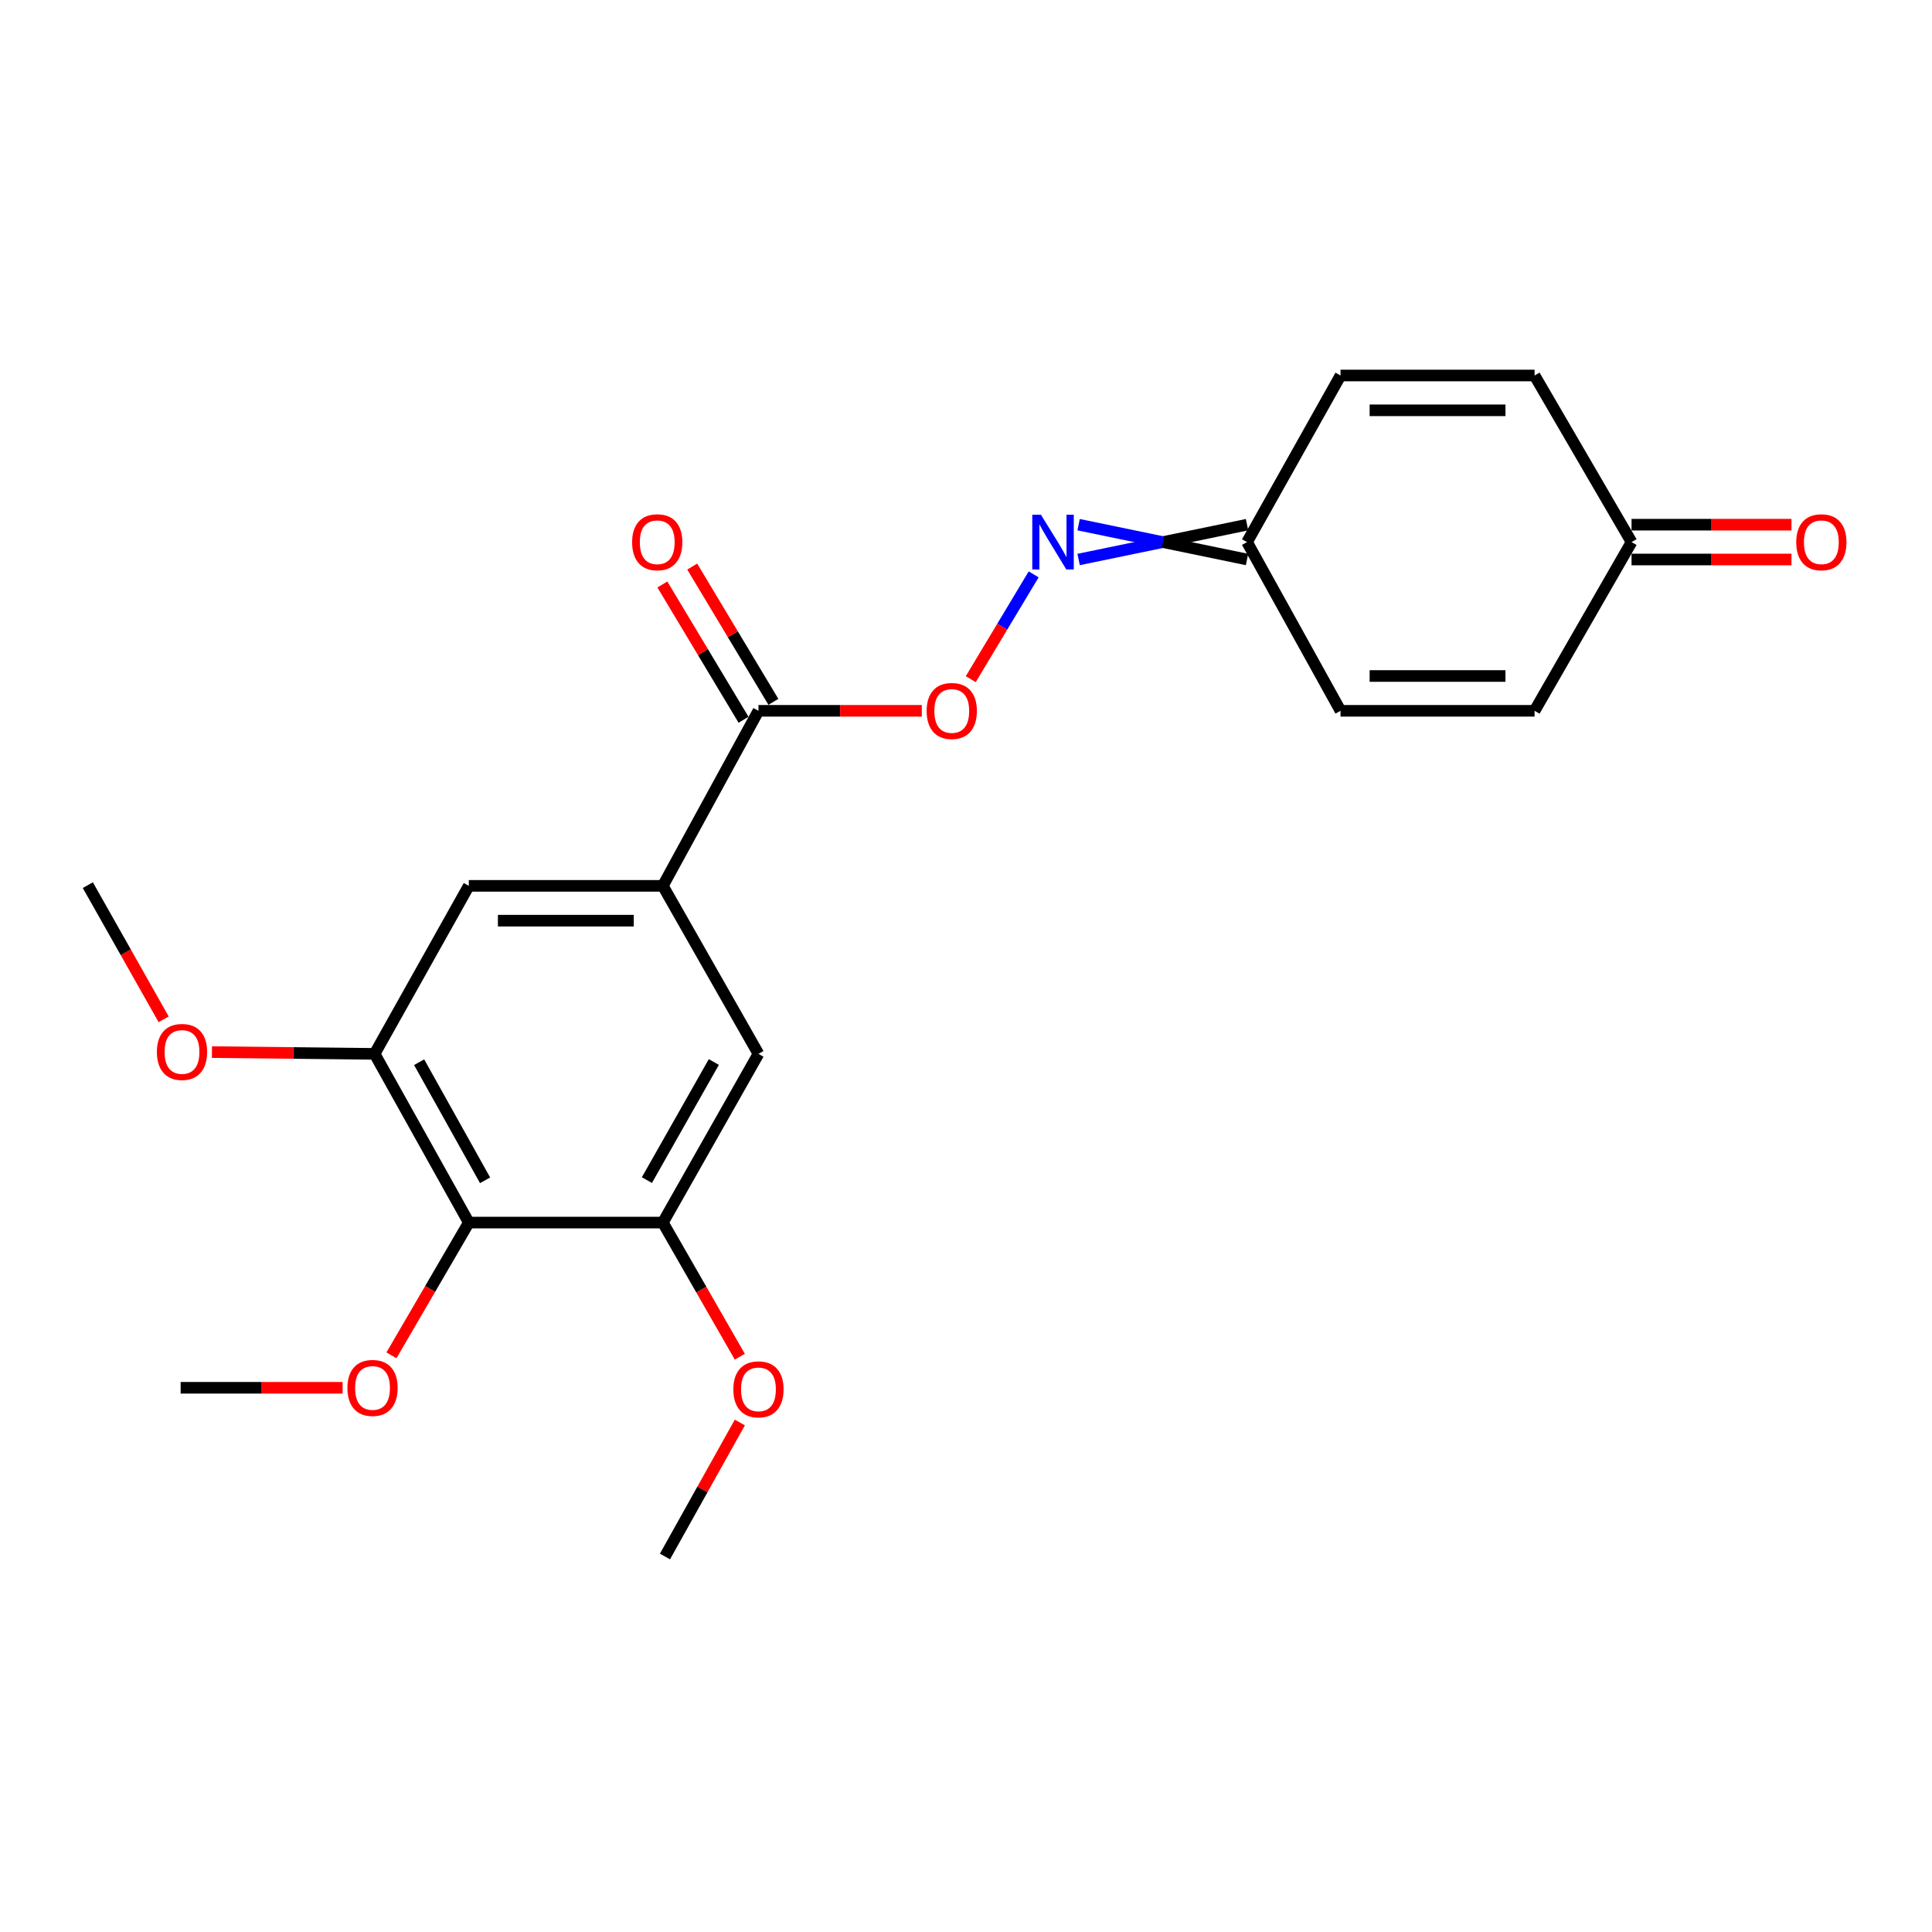 <?xml version='1.0' encoding='iso-8859-1'?>
<svg version='1.1' baseProfile='full'
              xmlns='http://www.w3.org/2000/svg'
                      xmlns:rdkit='http://www.rdkit.org/xml'
                      xmlns:xlink='http://www.w3.org/1999/xlink'
                  xml:space='preserve'
width='1000px' height='1000px' viewBox='0 0 1000 1000'>
<!-- END OF HEADER -->
<rect style='opacity:1.0;fill:#FFFFFF;stroke:none' width='1000' height='1000' x='0' y='0'> </rect>
<path class='bond-2' d='M 242.656,632.805 L 193.896,545.476' style='fill:none;fill-rule:evenodd;stroke:#000000;stroke-width:6px;stroke-linecap:butt;stroke-linejoin:miter;stroke-opacity:1' />
<path class='bond-2' d='M 251.074,610.922 L 216.942,549.792' style='fill:none;fill-rule:evenodd;stroke:#000000;stroke-width:6px;stroke-linecap:butt;stroke-linejoin:miter;stroke-opacity:1' />
<path class='bond-3' d='M 242.656,632.805 L 343.088,632.805' style='fill:none;fill-rule:evenodd;stroke:#000000;stroke-width:6px;stroke-linecap:butt;stroke-linejoin:miter;stroke-opacity:1' />
<path class='bond-16' d='M 242.656,632.805 L 222.634,667.162' style='fill:none;fill-rule:evenodd;stroke:#000000;stroke-width:6px;stroke-linecap:butt;stroke-linejoin:miter;stroke-opacity:1' />
<path class='bond-16' d='M 222.634,667.162 L 202.612,701.518' style='fill:none;fill-rule:evenodd;stroke:#FF0000;stroke-width:6px;stroke-linecap:butt;stroke-linejoin:miter;stroke-opacity:1' />
<path class='bond-0' d='M 343.088,458.518 L 392.578,545.476' style='fill:none;fill-rule:evenodd;stroke:#000000;stroke-width:6px;stroke-linecap:butt;stroke-linejoin:miter;stroke-opacity:1' />
<path class='bond-1' d='M 343.088,458.518 L 392.578,367.915' style='fill:none;fill-rule:evenodd;stroke:#000000;stroke-width:6px;stroke-linecap:butt;stroke-linejoin:miter;stroke-opacity:1' />
<path class='bond-22' d='M 343.088,458.518 L 242.656,458.518' style='fill:none;fill-rule:evenodd;stroke:#000000;stroke-width:6px;stroke-linecap:butt;stroke-linejoin:miter;stroke-opacity:1' />
<path class='bond-22' d='M 328.023,476.536 L 257.72,476.536' style='fill:none;fill-rule:evenodd;stroke:#000000;stroke-width:6px;stroke-linecap:butt;stroke-linejoin:miter;stroke-opacity:1' />
<path class='bond-7' d='M 392.578,367.915 L 434.854,367.915' style='fill:none;fill-rule:evenodd;stroke:#000000;stroke-width:6px;stroke-linecap:butt;stroke-linejoin:miter;stroke-opacity:1' />
<path class='bond-7' d='M 434.854,367.915 L 477.129,367.915' style='fill:none;fill-rule:evenodd;stroke:#FF0000;stroke-width:6px;stroke-linecap:butt;stroke-linejoin:miter;stroke-opacity:1' />
<path class='bond-14' d='M 400.304,363.28 L 379.299,328.269' style='fill:none;fill-rule:evenodd;stroke:#000000;stroke-width:6px;stroke-linecap:butt;stroke-linejoin:miter;stroke-opacity:1' />
<path class='bond-14' d='M 379.299,328.269 L 358.293,293.257' style='fill:none;fill-rule:evenodd;stroke:#FF0000;stroke-width:6px;stroke-linecap:butt;stroke-linejoin:miter;stroke-opacity:1' />
<path class='bond-14' d='M 384.853,372.55 L 363.848,337.539' style='fill:none;fill-rule:evenodd;stroke:#000000;stroke-width:6px;stroke-linecap:butt;stroke-linejoin:miter;stroke-opacity:1' />
<path class='bond-14' d='M 363.848,337.539 L 342.842,302.527' style='fill:none;fill-rule:evenodd;stroke:#FF0000;stroke-width:6px;stroke-linecap:butt;stroke-linejoin:miter;stroke-opacity:1' />
<path class='bond-4' d='M 193.896,545.476 L 242.656,458.518' style='fill:none;fill-rule:evenodd;stroke:#000000;stroke-width:6px;stroke-linecap:butt;stroke-linejoin:miter;stroke-opacity:1' />
<path class='bond-18' d='M 193.896,545.476 L 151.796,545.024' style='fill:none;fill-rule:evenodd;stroke:#000000;stroke-width:6px;stroke-linecap:butt;stroke-linejoin:miter;stroke-opacity:1' />
<path class='bond-18' d='M 151.796,545.024 L 109.697,544.572' style='fill:none;fill-rule:evenodd;stroke:#FF0000;stroke-width:6px;stroke-linecap:butt;stroke-linejoin:miter;stroke-opacity:1' />
<path class='bond-5' d='M 343.088,632.805 L 392.578,545.476' style='fill:none;fill-rule:evenodd;stroke:#000000;stroke-width:6px;stroke-linecap:butt;stroke-linejoin:miter;stroke-opacity:1' />
<path class='bond-5' d='M 334.835,610.822 L 369.479,549.692' style='fill:none;fill-rule:evenodd;stroke:#000000;stroke-width:6px;stroke-linecap:butt;stroke-linejoin:miter;stroke-opacity:1' />
<path class='bond-17' d='M 343.088,632.805 L 363.011,667.521' style='fill:none;fill-rule:evenodd;stroke:#000000;stroke-width:6px;stroke-linecap:butt;stroke-linejoin:miter;stroke-opacity:1' />
<path class='bond-17' d='M 363.011,667.521 L 382.934,702.238' style='fill:none;fill-rule:evenodd;stroke:#FF0000;stroke-width:6px;stroke-linecap:butt;stroke-linejoin:miter;stroke-opacity:1' />
<path class='bond-6' d='M 535.017,297.293 L 518.739,324.414' style='fill:none;fill-rule:evenodd;stroke:#0000FF;stroke-width:6px;stroke-linecap:butt;stroke-linejoin:miter;stroke-opacity:1' />
<path class='bond-6' d='M 518.739,324.414 L 502.461,351.536' style='fill:none;fill-rule:evenodd;stroke:#FF0000;stroke-width:6px;stroke-linecap:butt;stroke-linejoin:miter;stroke-opacity:1' />
<path class='bond-8' d='M 558.294,289.596 L 601.88,280.586' style='fill:none;fill-rule:evenodd;stroke:#0000FF;stroke-width:6px;stroke-linecap:butt;stroke-linejoin:miter;stroke-opacity:1' />
<path class='bond-8' d='M 601.88,280.586 L 645.466,271.577' style='fill:none;fill-rule:evenodd;stroke:#000000;stroke-width:6px;stroke-linecap:butt;stroke-linejoin:miter;stroke-opacity:1' />
<path class='bond-8' d='M 558.294,271.577 L 601.88,280.586' style='fill:none;fill-rule:evenodd;stroke:#0000FF;stroke-width:6px;stroke-linecap:butt;stroke-linejoin:miter;stroke-opacity:1' />
<path class='bond-8' d='M 601.88,280.586 L 645.466,289.596' style='fill:none;fill-rule:evenodd;stroke:#000000;stroke-width:6px;stroke-linecap:butt;stroke-linejoin:miter;stroke-opacity:1' />
<path class='bond-9' d='M 645.466,280.586 L 693.856,367.915' style='fill:none;fill-rule:evenodd;stroke:#000000;stroke-width:6px;stroke-linecap:butt;stroke-linejoin:miter;stroke-opacity:1' />
<path class='bond-10' d='M 645.466,280.586 L 693.856,194.358' style='fill:none;fill-rule:evenodd;stroke:#000000;stroke-width:6px;stroke-linecap:butt;stroke-linejoin:miter;stroke-opacity:1' />
<path class='bond-11' d='M 693.856,367.915 L 794.288,367.915' style='fill:none;fill-rule:evenodd;stroke:#000000;stroke-width:6px;stroke-linecap:butt;stroke-linejoin:miter;stroke-opacity:1' />
<path class='bond-11' d='M 708.92,349.897 L 779.223,349.897' style='fill:none;fill-rule:evenodd;stroke:#000000;stroke-width:6px;stroke-linecap:butt;stroke-linejoin:miter;stroke-opacity:1' />
<path class='bond-12' d='M 693.856,194.358 L 794.288,194.358' style='fill:none;fill-rule:evenodd;stroke:#000000;stroke-width:6px;stroke-linecap:butt;stroke-linejoin:miter;stroke-opacity:1' />
<path class='bond-12' d='M 708.92,212.377 L 779.223,212.377' style='fill:none;fill-rule:evenodd;stroke:#000000;stroke-width:6px;stroke-linecap:butt;stroke-linejoin:miter;stroke-opacity:1' />
<path class='bond-23' d='M 794.288,367.915 L 844.489,280.586' style='fill:none;fill-rule:evenodd;stroke:#000000;stroke-width:6px;stroke-linecap:butt;stroke-linejoin:miter;stroke-opacity:1' />
<path class='bond-13' d='M 794.288,194.358 L 844.489,280.586' style='fill:none;fill-rule:evenodd;stroke:#000000;stroke-width:6px;stroke-linecap:butt;stroke-linejoin:miter;stroke-opacity:1' />
<path class='bond-15' d='M 844.489,289.596 L 885.881,289.596' style='fill:none;fill-rule:evenodd;stroke:#000000;stroke-width:6px;stroke-linecap:butt;stroke-linejoin:miter;stroke-opacity:1' />
<path class='bond-15' d='M 885.881,289.596 L 927.273,289.596' style='fill:none;fill-rule:evenodd;stroke:#FF0000;stroke-width:6px;stroke-linecap:butt;stroke-linejoin:miter;stroke-opacity:1' />
<path class='bond-15' d='M 844.489,271.577 L 885.881,271.577' style='fill:none;fill-rule:evenodd;stroke:#000000;stroke-width:6px;stroke-linecap:butt;stroke-linejoin:miter;stroke-opacity:1' />
<path class='bond-15' d='M 885.881,271.577 L 927.273,271.577' style='fill:none;fill-rule:evenodd;stroke:#FF0000;stroke-width:6px;stroke-linecap:butt;stroke-linejoin:miter;stroke-opacity:1' />
<path class='bond-19' d='M 177.341,718.313 L 135.418,718.313' style='fill:none;fill-rule:evenodd;stroke:#FF0000;stroke-width:6px;stroke-linecap:butt;stroke-linejoin:miter;stroke-opacity:1' />
<path class='bond-19' d='M 135.418,718.313 L 93.493,718.313' style='fill:none;fill-rule:evenodd;stroke:#000000;stroke-width:6px;stroke-linecap:butt;stroke-linejoin:miter;stroke-opacity:1' />
<path class='bond-20' d='M 382.945,736.283 L 363.567,770.962' style='fill:none;fill-rule:evenodd;stroke:#FF0000;stroke-width:6px;stroke-linecap:butt;stroke-linejoin:miter;stroke-opacity:1' />
<path class='bond-20' d='M 363.567,770.962 L 344.189,805.642' style='fill:none;fill-rule:evenodd;stroke:#000000;stroke-width:6px;stroke-linecap:butt;stroke-linejoin:miter;stroke-opacity:1' />
<path class='bond-21' d='M 84.711,527.608 L 65.083,492.878' style='fill:none;fill-rule:evenodd;stroke:#FF0000;stroke-width:6px;stroke-linecap:butt;stroke-linejoin:miter;stroke-opacity:1' />
<path class='bond-21' d='M 65.083,492.878 L 45.455,458.147' style='fill:none;fill-rule:evenodd;stroke:#000000;stroke-width:6px;stroke-linecap:butt;stroke-linejoin:miter;stroke-opacity:1' />
<path  class='atom-7' d='M 538.784 266.426
L 548.064 281.426
Q 548.984 282.906, 550.464 285.586
Q 551.944 288.266, 552.024 288.426
L 552.024 266.426
L 555.784 266.426
L 555.784 294.746
L 551.904 294.746
L 541.944 278.346
Q 540.784 276.426, 539.544 274.226
Q 538.344 272.026, 537.984 271.346
L 537.984 294.746
L 534.304 294.746
L 534.304 266.426
L 538.784 266.426
' fill='#0000FF'/>
<path  class='atom-8' d='M 479.63 367.995
Q 479.63 361.195, 482.99 357.395
Q 486.35 353.595, 492.63 353.595
Q 498.91 353.595, 502.27 357.395
Q 505.63 361.195, 505.63 367.995
Q 505.63 374.875, 502.23 378.795
Q 498.83 382.675, 492.63 382.675
Q 486.39 382.675, 482.99 378.795
Q 479.63 374.915, 479.63 367.995
M 492.63 379.475
Q 496.95 379.475, 499.27 376.595
Q 501.63 373.675, 501.63 367.995
Q 501.63 362.435, 499.27 359.635
Q 496.95 356.795, 492.63 356.795
Q 488.31 356.795, 485.95 359.595
Q 483.63 362.395, 483.63 367.995
Q 483.63 373.715, 485.95 376.595
Q 488.31 379.475, 492.63 379.475
' fill='#FF0000'/>
<path  class='atom-15' d='M 327.185 280.666
Q 327.185 273.866, 330.545 270.066
Q 333.905 266.266, 340.185 266.266
Q 346.465 266.266, 349.825 270.066
Q 353.185 273.866, 353.185 280.666
Q 353.185 287.546, 349.785 291.466
Q 346.385 295.346, 340.185 295.346
Q 333.945 295.346, 330.545 291.466
Q 327.185 287.586, 327.185 280.666
M 340.185 292.146
Q 344.505 292.146, 346.825 289.266
Q 349.185 286.346, 349.185 280.666
Q 349.185 275.106, 346.825 272.306
Q 344.505 269.466, 340.185 269.466
Q 335.865 269.466, 333.505 272.266
Q 331.185 275.066, 331.185 280.666
Q 331.185 286.386, 333.505 289.266
Q 335.865 292.146, 340.185 292.146
' fill='#FF0000'/>
<path  class='atom-16' d='M 929.729 280.666
Q 929.729 273.866, 933.089 270.066
Q 936.449 266.266, 942.729 266.266
Q 949.009 266.266, 952.369 270.066
Q 955.729 273.866, 955.729 280.666
Q 955.729 287.546, 952.329 291.466
Q 948.929 295.346, 942.729 295.346
Q 936.489 295.346, 933.089 291.466
Q 929.729 287.586, 929.729 280.666
M 942.729 292.146
Q 947.049 292.146, 949.369 289.266
Q 951.729 286.346, 951.729 280.666
Q 951.729 275.106, 949.369 272.306
Q 947.049 269.466, 942.729 269.466
Q 938.409 269.466, 936.049 272.266
Q 933.729 275.066, 933.729 280.666
Q 933.729 286.386, 936.049 289.266
Q 938.409 292.146, 942.729 292.146
' fill='#FF0000'/>
<path  class='atom-17' d='M 179.825 718.393
Q 179.825 711.593, 183.185 707.793
Q 186.545 703.993, 192.825 703.993
Q 199.105 703.993, 202.465 707.793
Q 205.825 711.593, 205.825 718.393
Q 205.825 725.273, 202.425 729.193
Q 199.025 733.073, 192.825 733.073
Q 186.585 733.073, 183.185 729.193
Q 179.825 725.313, 179.825 718.393
M 192.825 729.873
Q 197.145 729.873, 199.465 726.993
Q 201.825 724.073, 201.825 718.393
Q 201.825 712.833, 199.465 710.033
Q 197.145 707.193, 192.825 707.193
Q 188.505 707.193, 186.145 709.993
Q 183.825 712.793, 183.825 718.393
Q 183.825 724.113, 186.145 726.993
Q 188.505 729.873, 192.825 729.873
' fill='#FF0000'/>
<path  class='atom-18' d='M 379.578 719.123
Q 379.578 712.323, 382.938 708.523
Q 386.298 704.723, 392.578 704.723
Q 398.858 704.723, 402.218 708.523
Q 405.578 712.323, 405.578 719.123
Q 405.578 726.003, 402.178 729.923
Q 398.778 733.803, 392.578 733.803
Q 386.338 733.803, 382.938 729.923
Q 379.578 726.043, 379.578 719.123
M 392.578 730.603
Q 396.898 730.603, 399.218 727.723
Q 401.578 724.803, 401.578 719.123
Q 401.578 713.563, 399.218 710.763
Q 396.898 707.923, 392.578 707.923
Q 388.258 707.923, 385.898 710.723
Q 383.578 713.523, 383.578 719.123
Q 383.578 724.843, 385.898 727.723
Q 388.258 730.603, 392.578 730.603
' fill='#FF0000'/>
<path  class='atom-19' d='M 81.204 544.485
Q 81.204 537.685, 84.564 533.885
Q 87.924 530.085, 94.204 530.085
Q 100.484 530.085, 103.844 533.885
Q 107.204 537.685, 107.204 544.485
Q 107.204 551.365, 103.804 555.285
Q 100.404 559.165, 94.204 559.165
Q 87.964 559.165, 84.564 555.285
Q 81.204 551.405, 81.204 544.485
M 94.204 555.965
Q 98.524 555.965, 100.844 553.085
Q 103.204 550.165, 103.204 544.485
Q 103.204 538.925, 100.844 536.125
Q 98.524 533.285, 94.204 533.285
Q 89.884 533.285, 87.524 536.085
Q 85.204 538.885, 85.204 544.485
Q 85.204 550.205, 87.524 553.085
Q 89.884 555.965, 94.204 555.965
' fill='#FF0000'/>
</svg>
